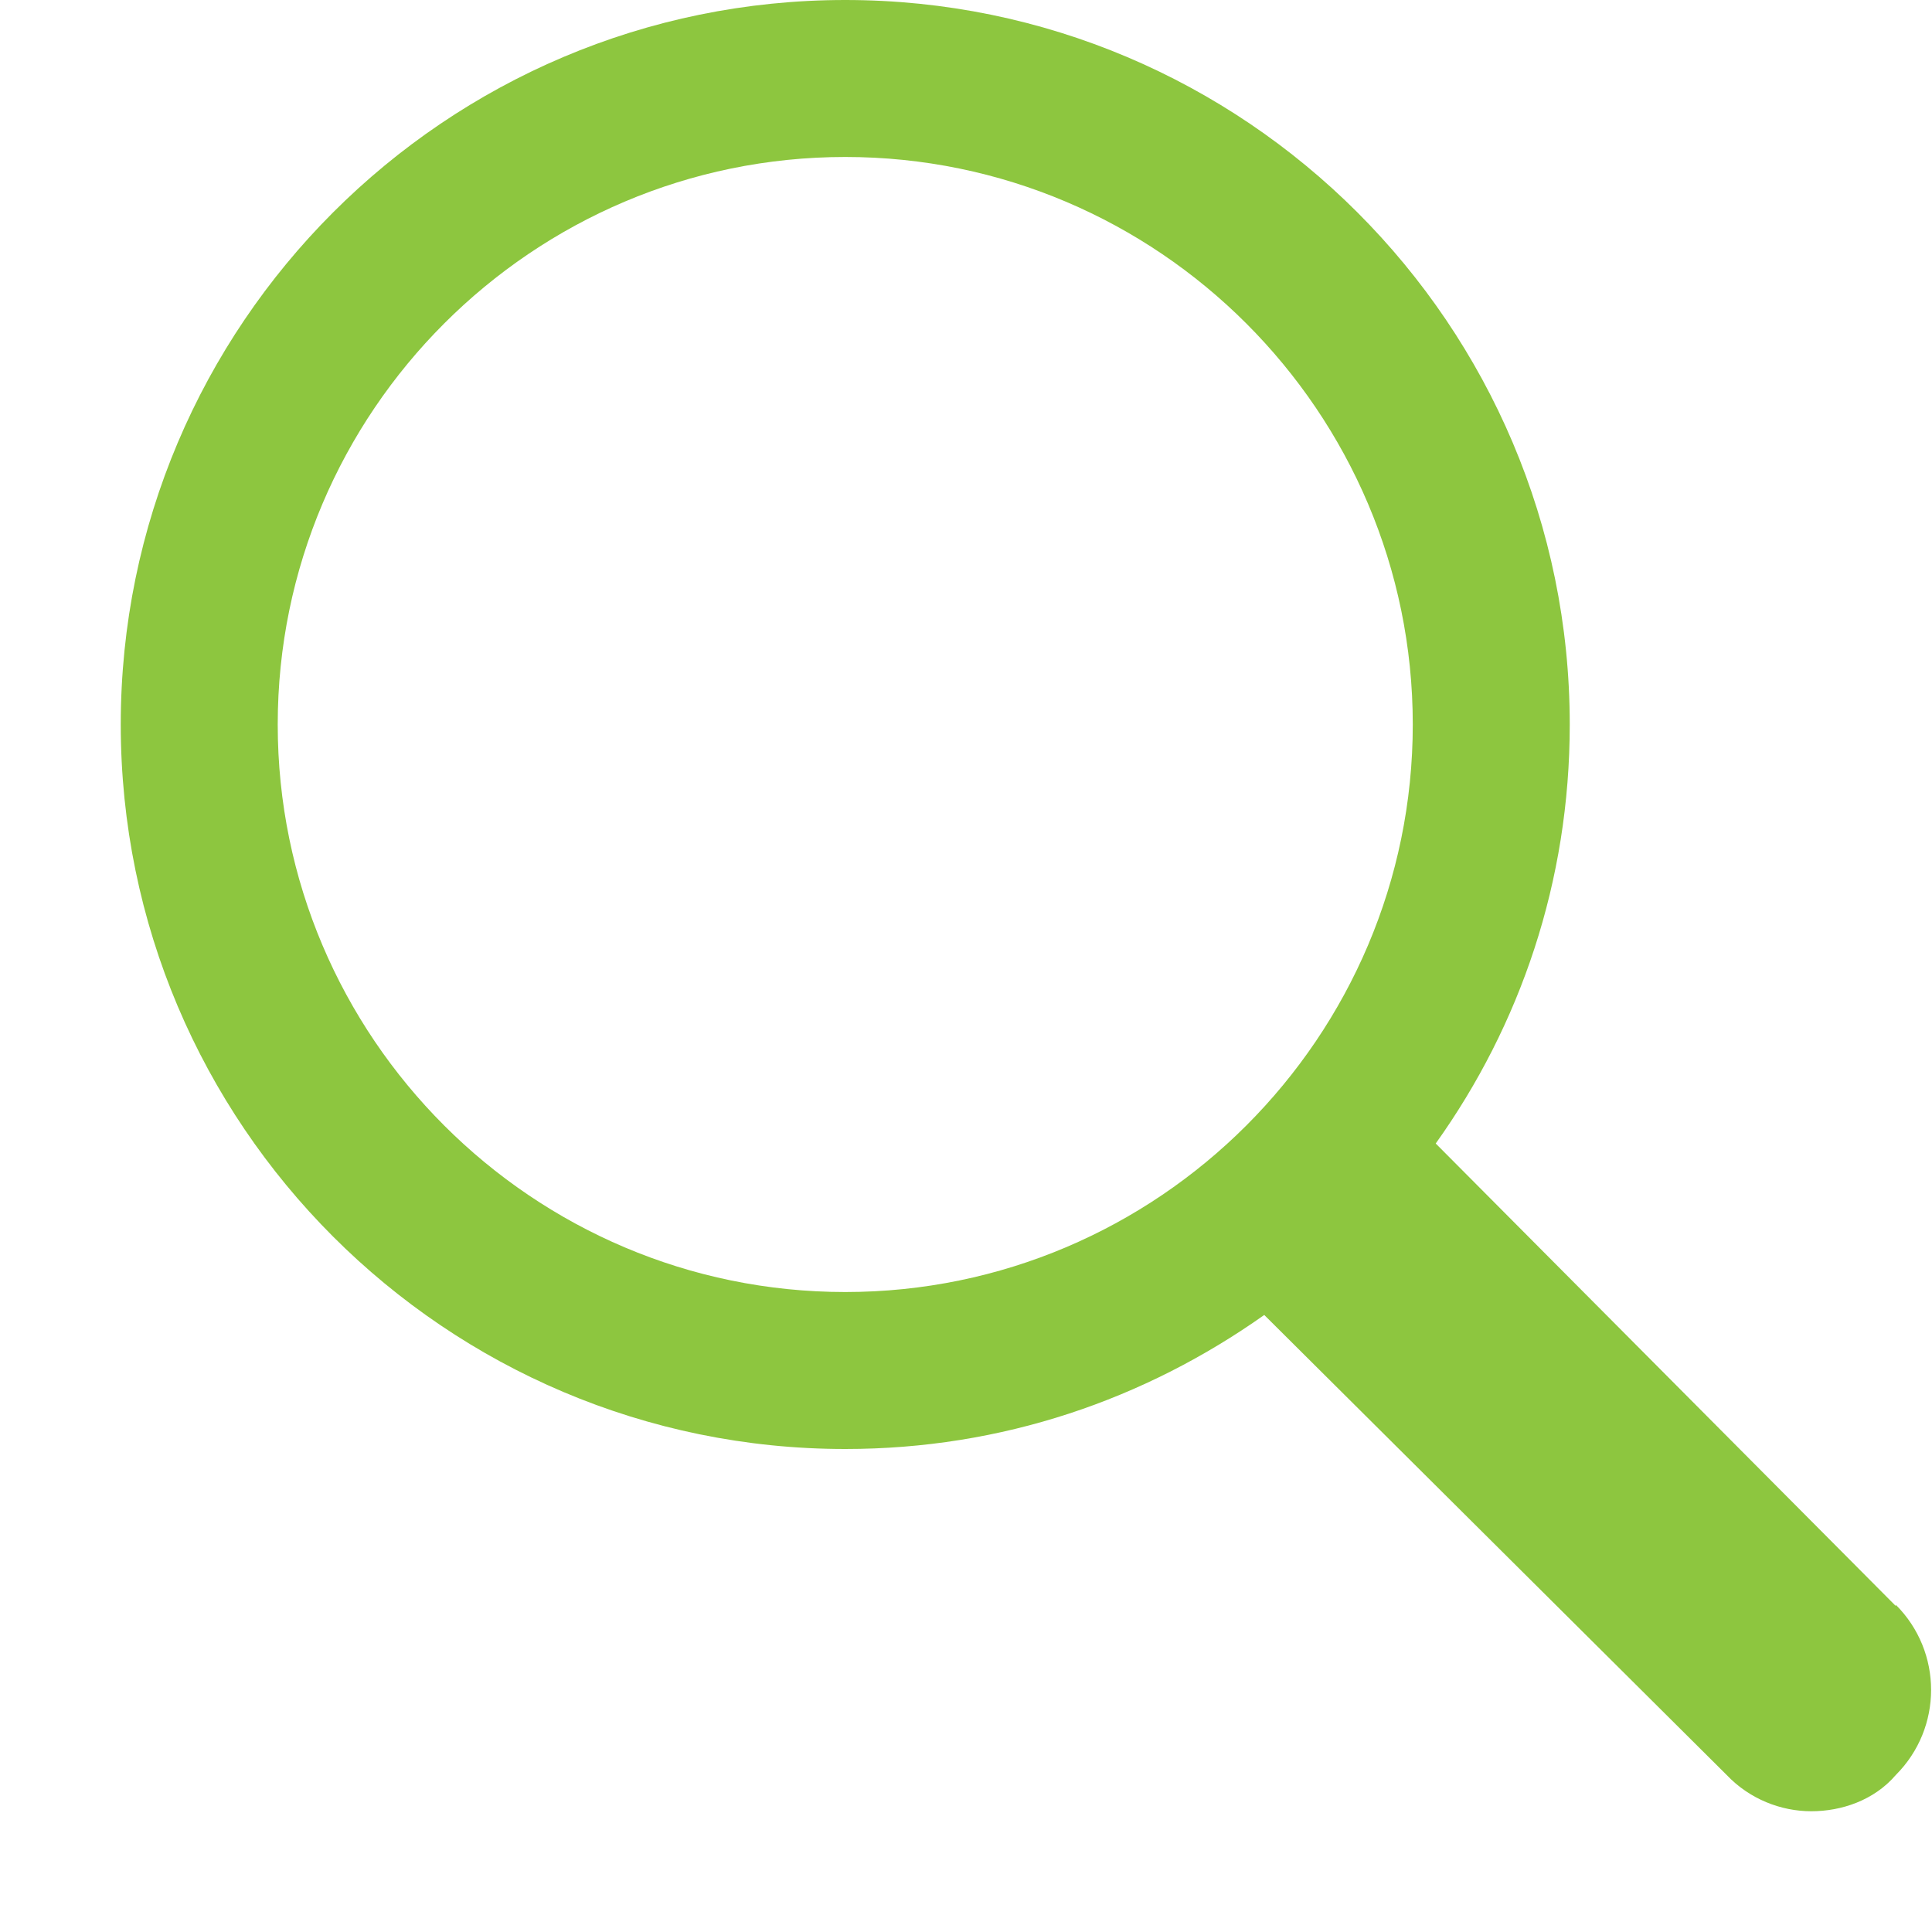 <svg width="18" height="18" viewBox="0 0 16 16" fill="none" xmlns="http://www.w3.org/2000/svg">
<path fill-rule="evenodd" clip-rule="evenodd" d="M15.7 13.3L11.89 9.47C12.59 8.49 13 7.3 13 6C13 2.69 10.31 0 7 0C3.69 0 1 2.69 1 6C1 9.31 3.69 12 7 12C8.3 12 9.48 11.59 10.47 10.89L14.3 14.7C14.49 14.9 14.75 15 15 15C15.25 15 15.52 14.91 15.7 14.7C16.09 14.31 16.09 13.68 15.7 13.29V13.3ZM7 10.7C4.41 10.7 2.3 8.59 2.3 6C2.3 3.41 4.41 1.3 7 1.3C9.59 1.3 11.7 3.41 11.7 6C11.7 8.59 9.59 10.7 7 10.7Z" fill="#8dc63f"/>
</svg>
